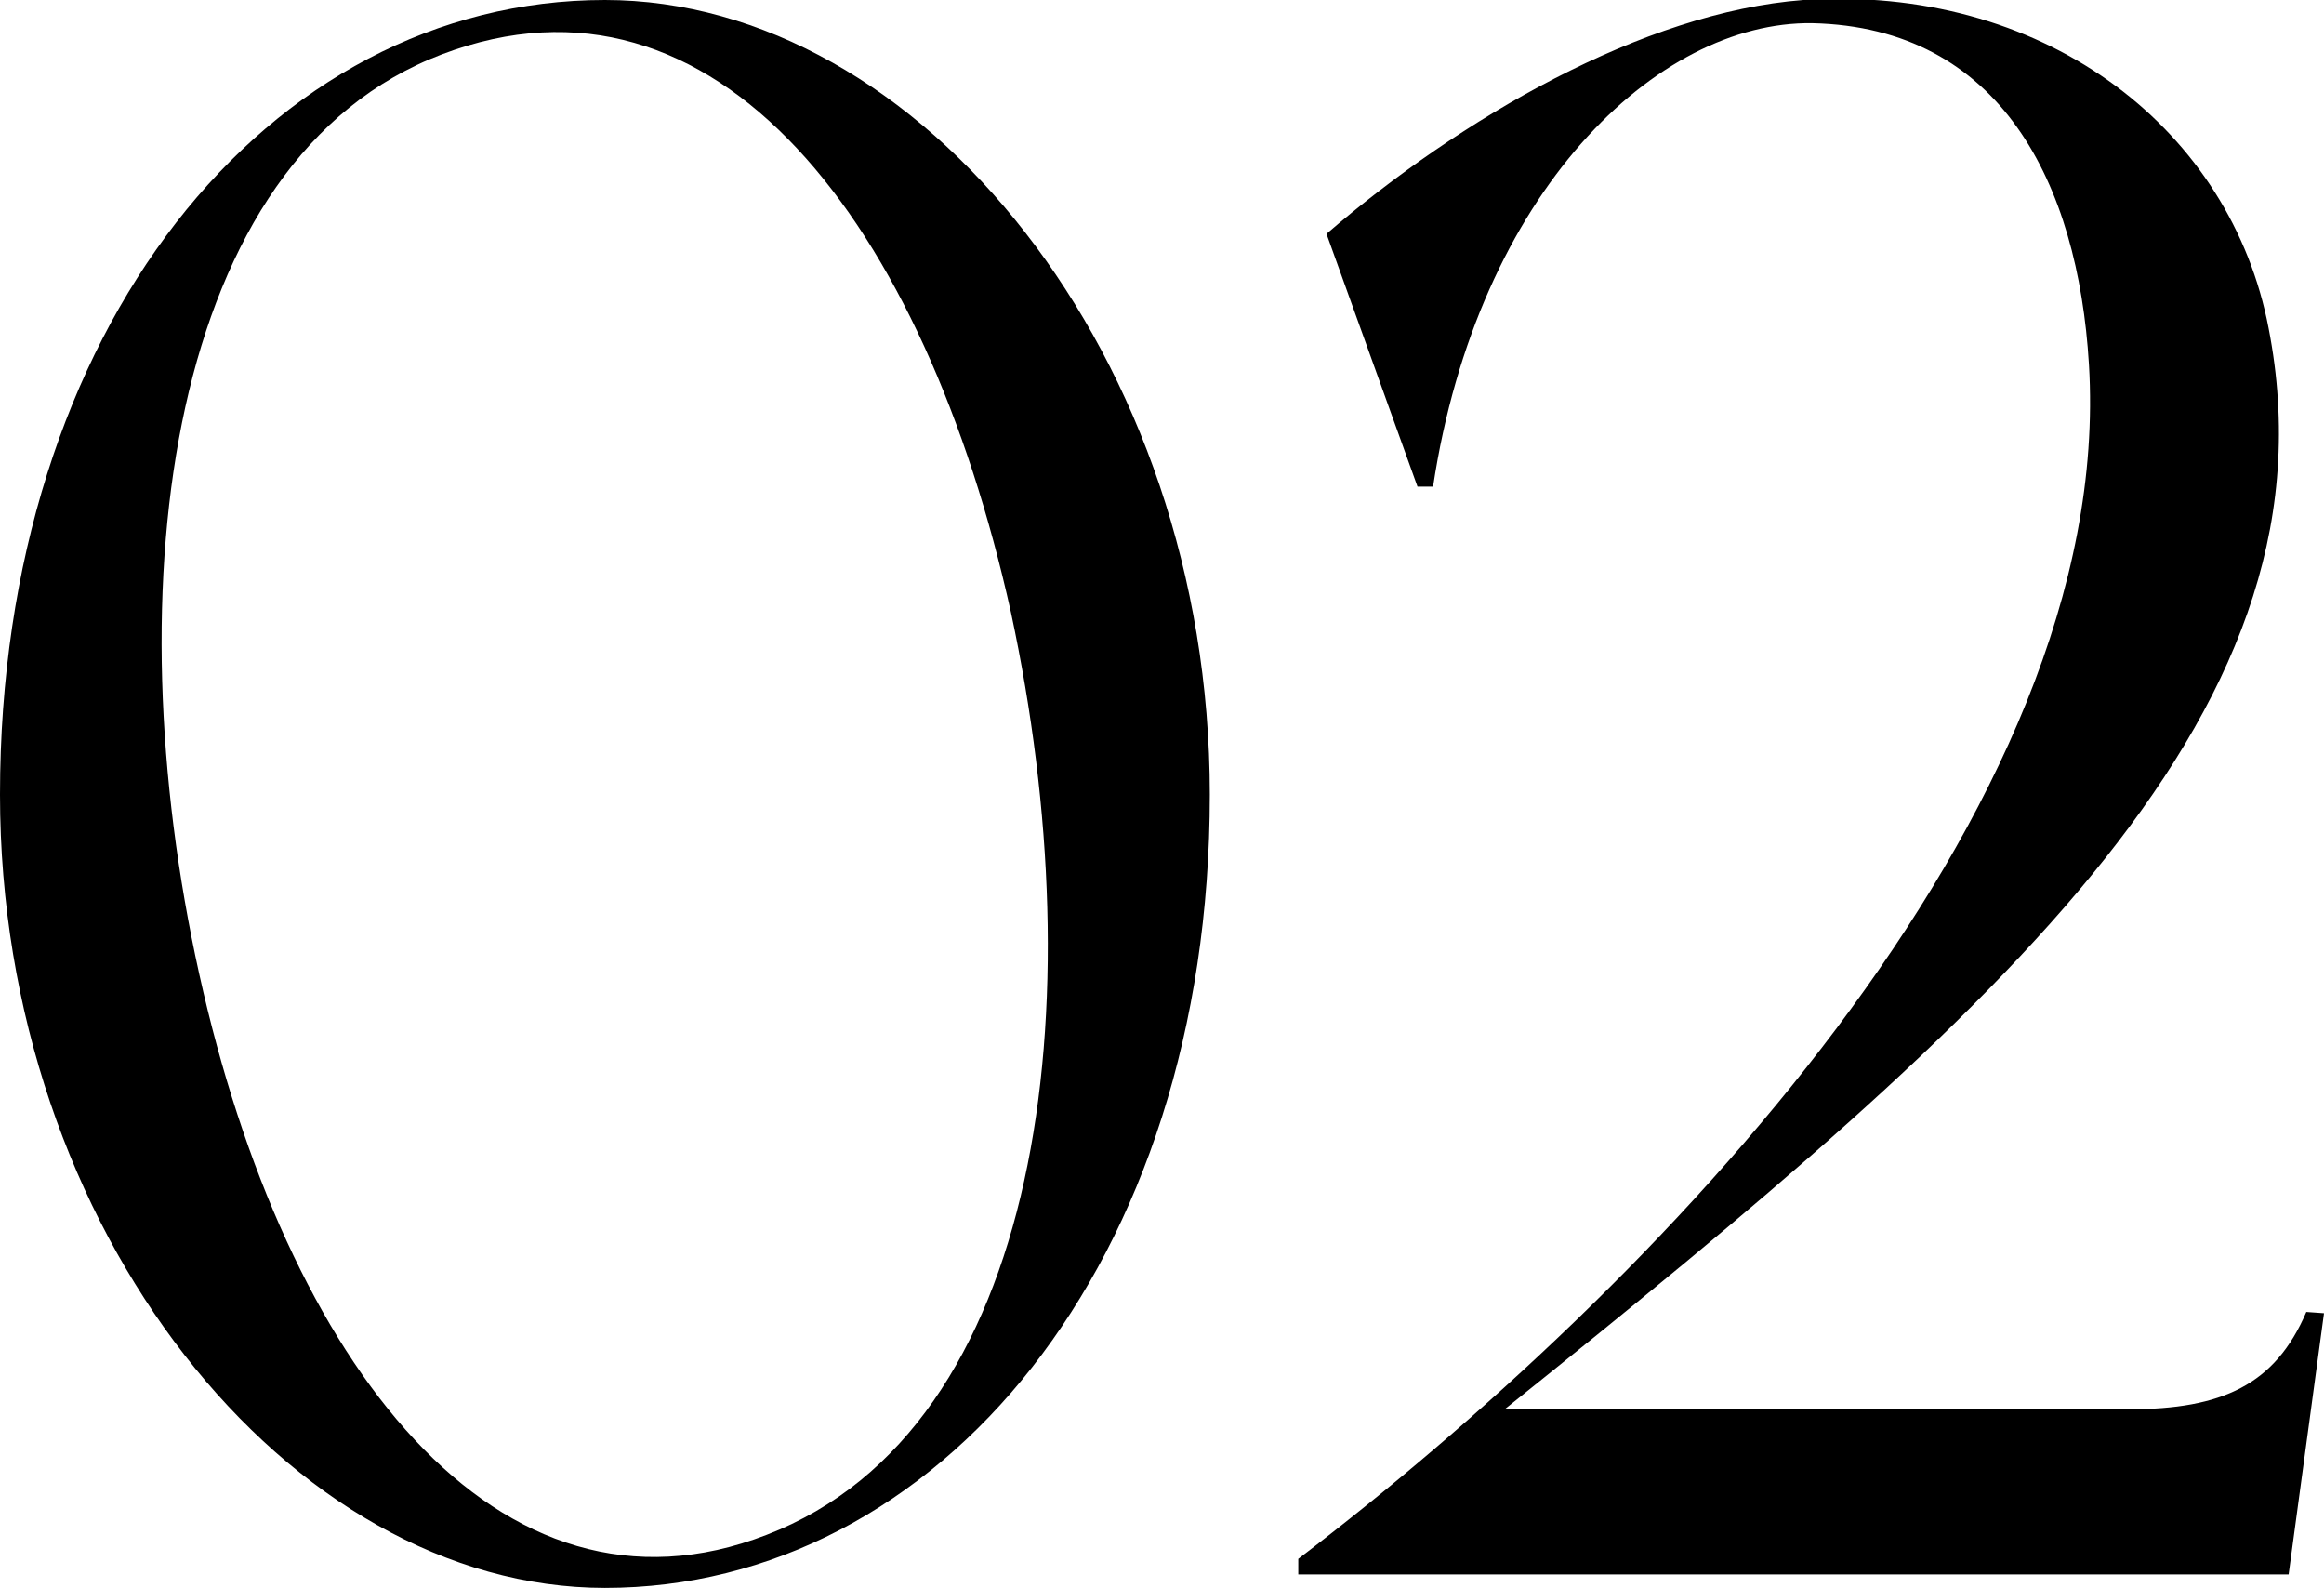 <?xml version="1.0" encoding="UTF-8"?> <svg xmlns="http://www.w3.org/2000/svg" id="Слой_1" data-name="Слой 1" viewBox="0 0 55.17 37.69"> <title>Элементы сайта</title> <path d="M28.72,18.86c0,11.15-6.47,18.83-14.36,18.83C6.89,37.69,0,29.22,0,18.86,0,7.81,6.36,0,14.36,0,21.83,0,28.72,8.44,28.72,18.86ZM24,14.54c-2.05-9.25-7-15.72-13.51-13.25S2.68,13.86,4.73,23.12,11.83,38.9,18.2,36.43C24.77,33.9,26,23.85,24,14.54Z"></path> <path d="M55.17,31.17l-.84,6.2H30.82V37c8.41-6.41,19.41-17.72,18.77-28.35-.26-4.31-2.1-8-6.57-8.1-3.68-.05-7.94,4-9,11h-.37l-2.16-6C34.66,2.82,39,.29,42.81,0c5.63-.37,10,2.94,11,7.57,1.95,9.21-6.15,16.31-18.09,25.88H50.54c2.21,0,3.47-.58,4.21-2.31Z"></path> </svg> 